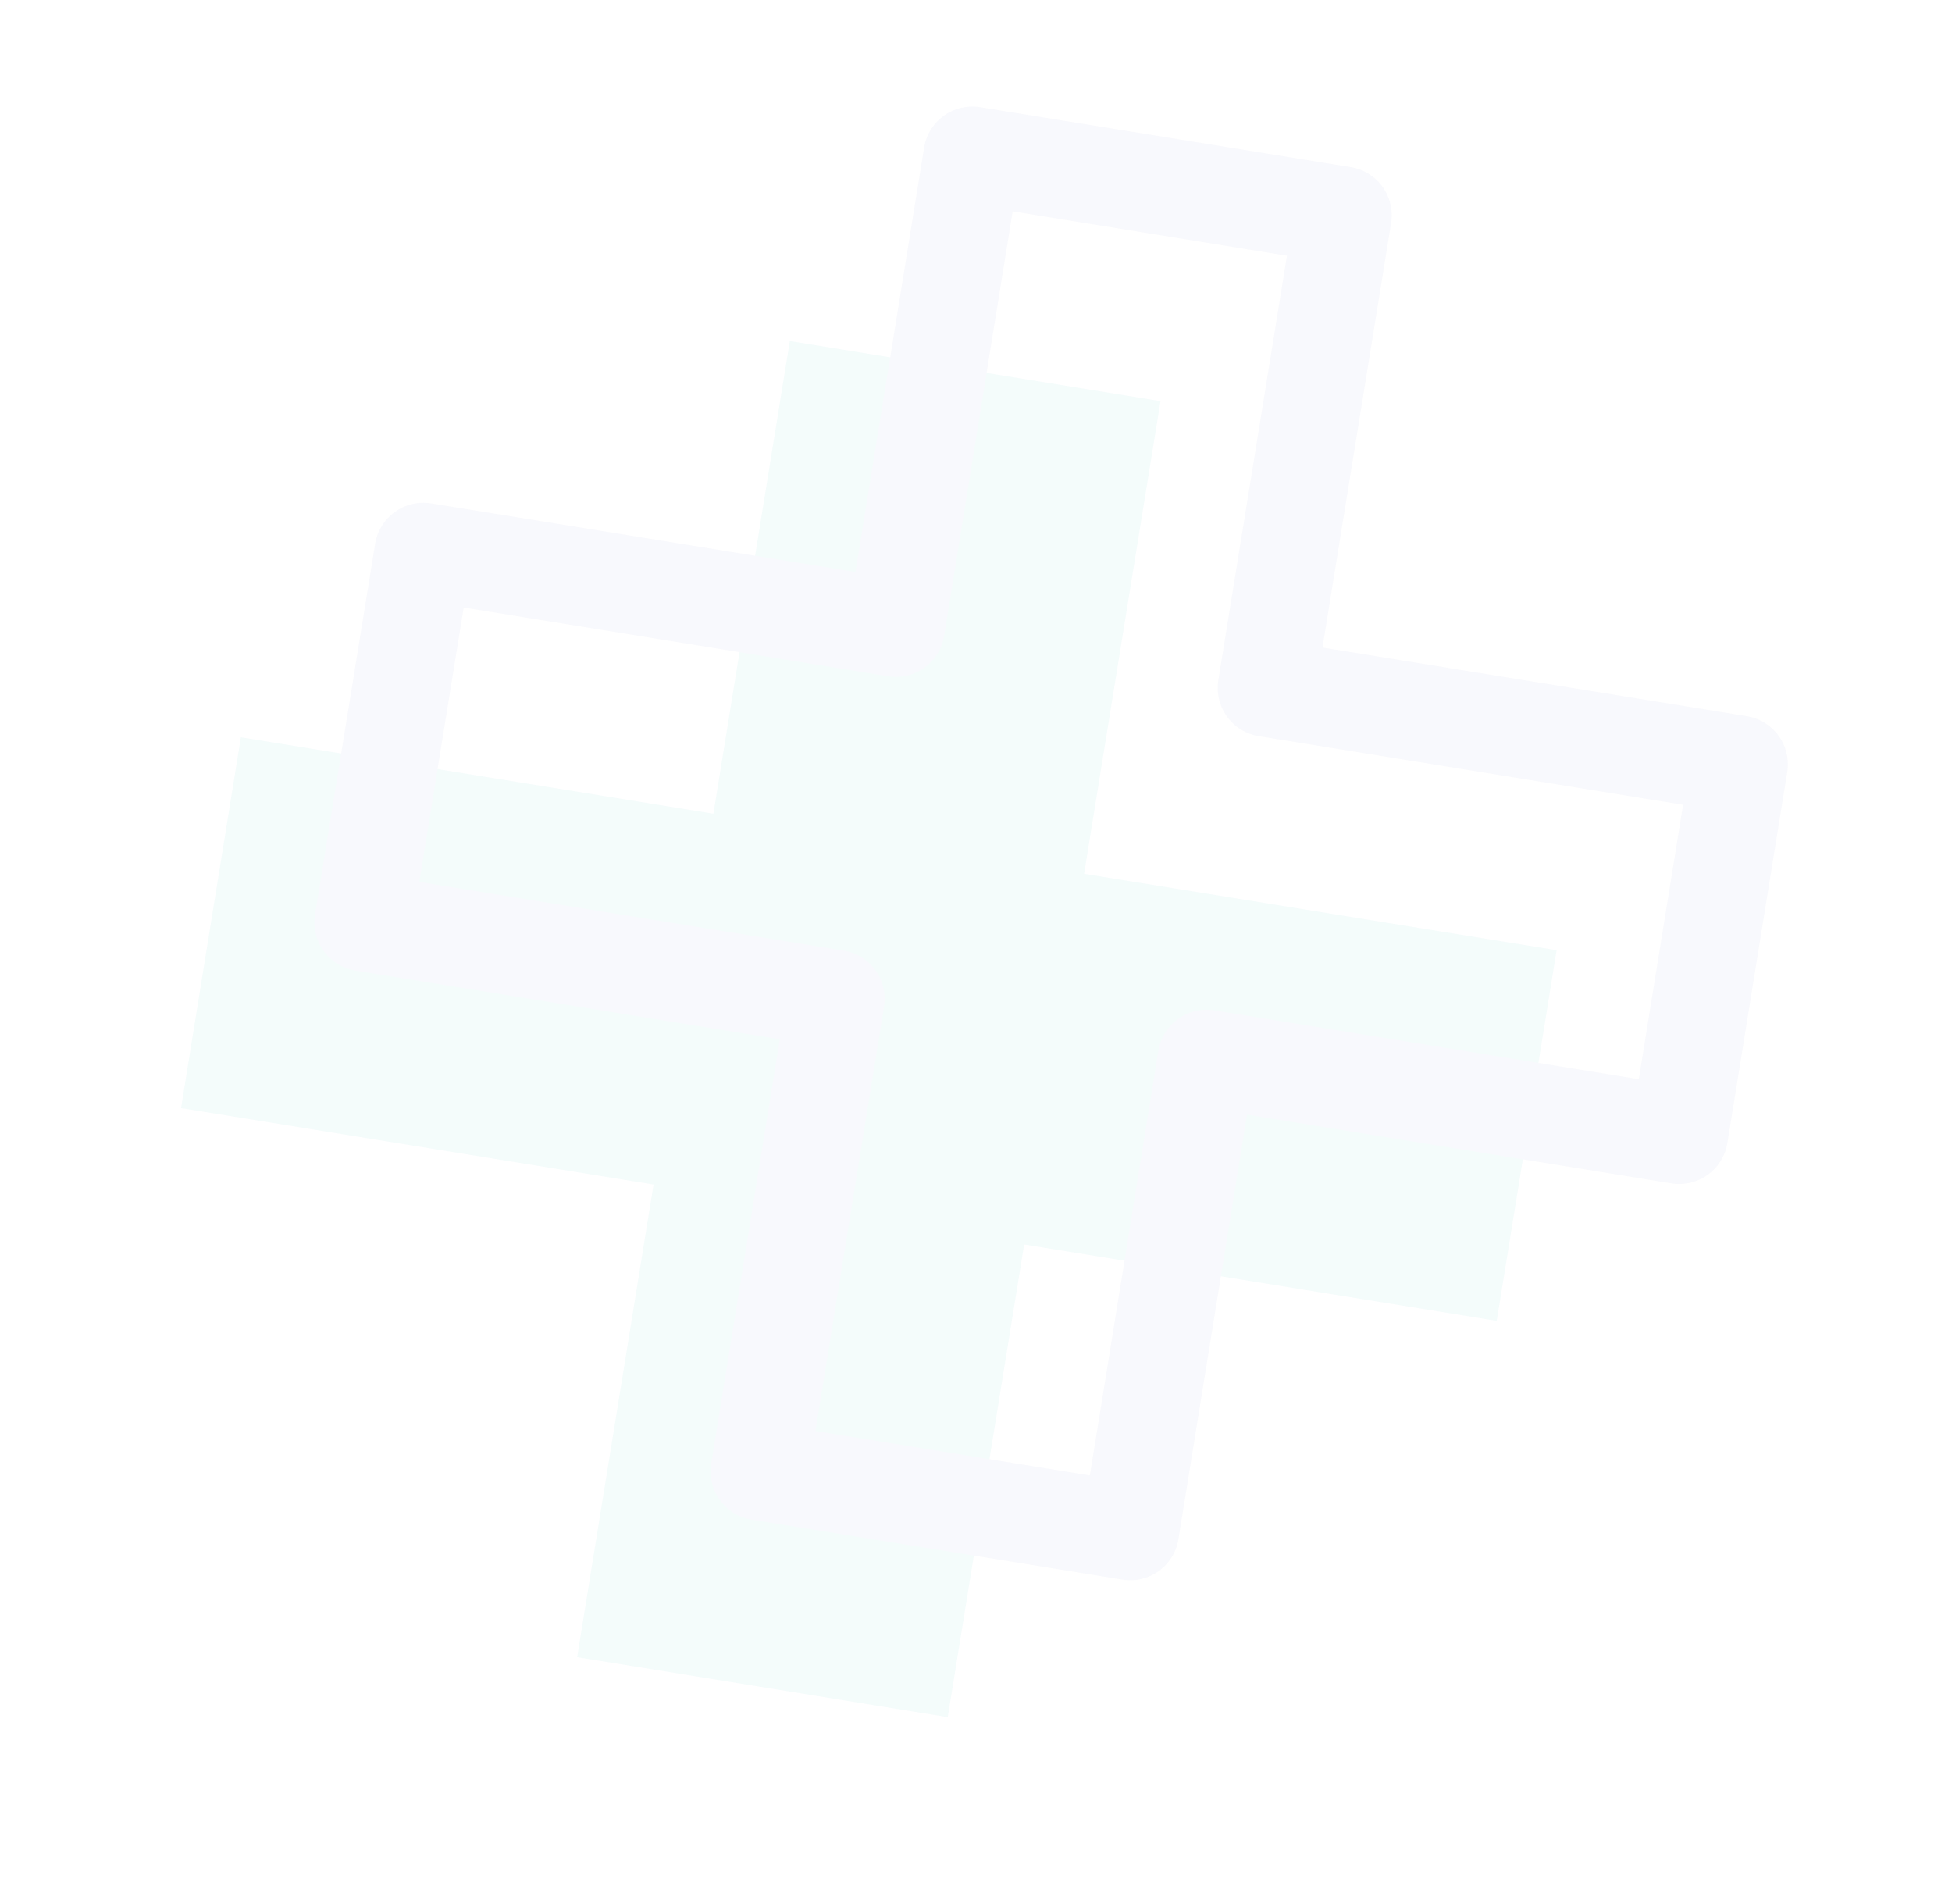 <svg opacity='0.2' width="40" height="39" viewBox="0 0 40 39" fill="none" xmlns="http://www.w3.org/2000/svg">
<g opacity="0.3">
<path d="M31.898 19.467L22.215 17.902L23.781 8.218L16.185 6.987L14.619 16.671L4.936 15.105L3.71 22.702L13.393 24.268L11.827 33.951L19.421 35.179L20.987 25.496L30.671 27.061L31.898 19.467Z" fill="#47C4C0"/>
<path d="M35.636 15.66L25.953 14.094L27.519 4.411L19.924 3.183L18.359 12.866L8.675 11.3L7.444 18.897L17.128 20.463L15.562 30.146L23.161 31.375L24.725 21.688L34.41 23.257L35.636 15.66Z" stroke="#8D96D2" stroke-width="2" stroke-linecap="round" stroke-linejoin="round"/>
</g>
</svg>
